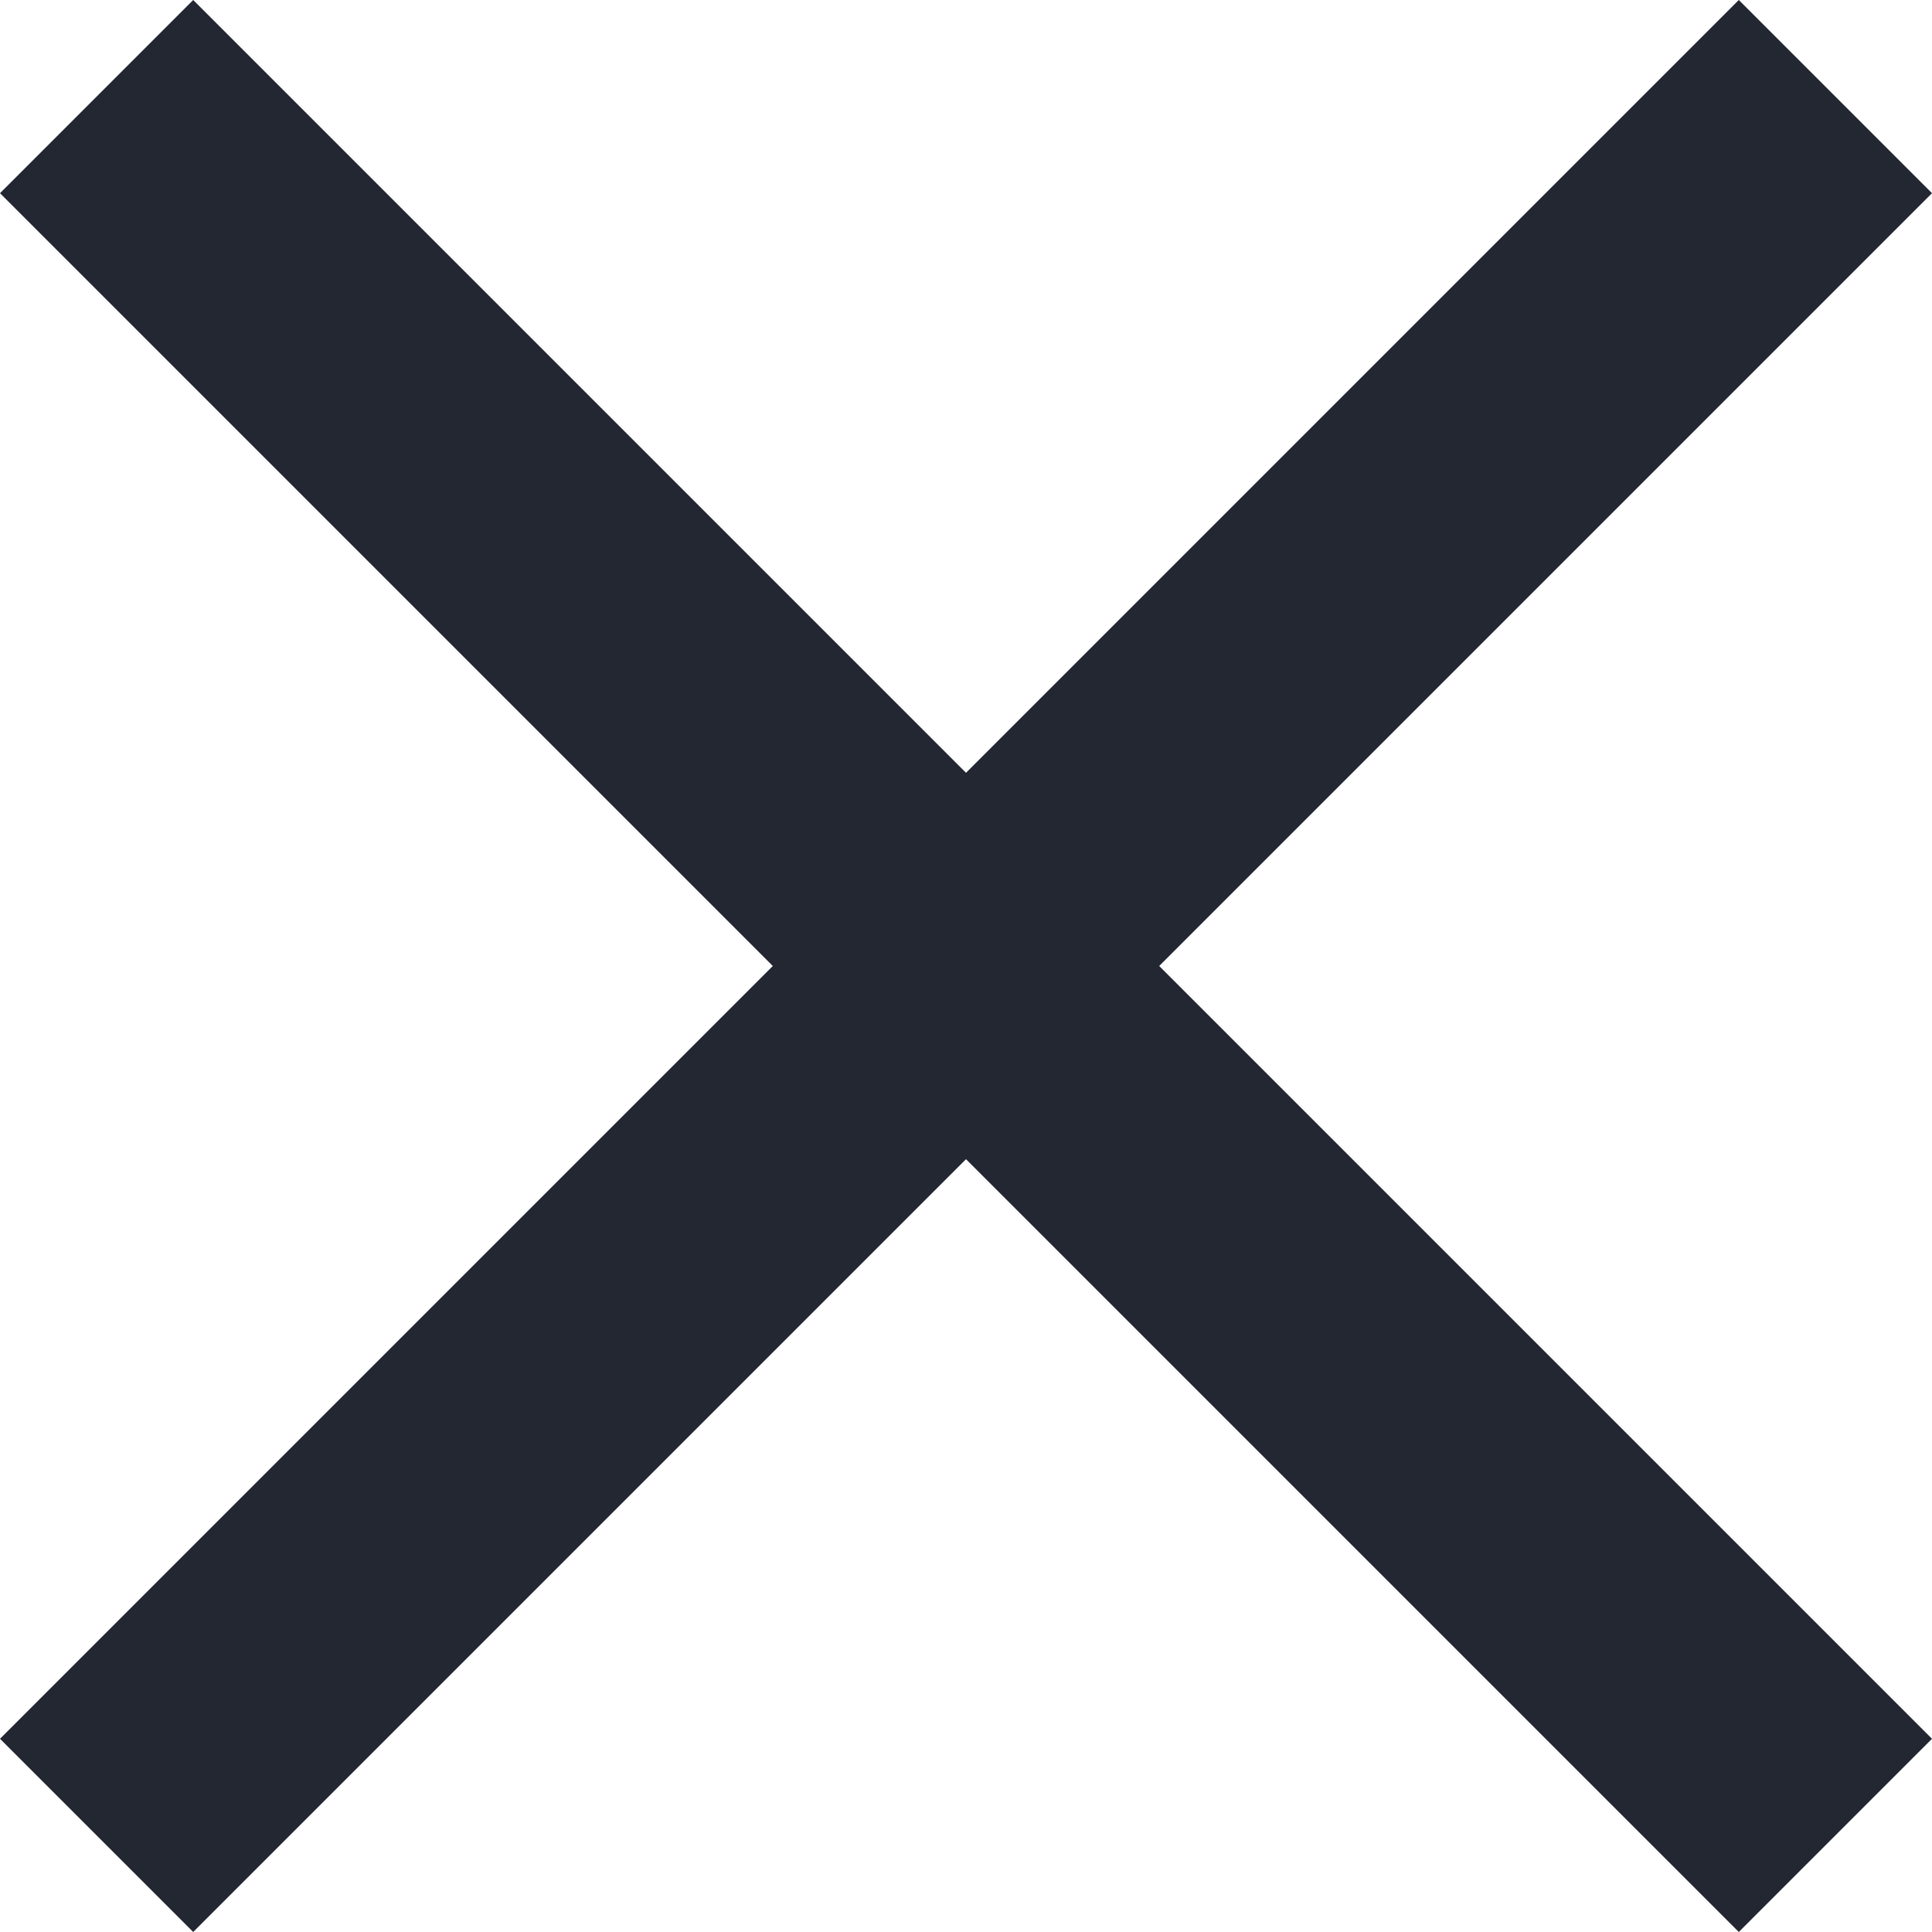 <svg version="1.1" xmlns="http://www.w3.org/2000/svg" xmlns:xlink="http://www.w3.org/1999/xlink" x="0px" y="0px"
width="357px" height="357px" viewBox="0 0 357 357" style="enable-background:new 0 0 357 357;" xml:space="preserve">
<g>
<polygon fill="#222732" points="357,35.7 321.3,0 178.5,142.8 35.7,0 0,35.7 142.8,178.5 0,321.3 35.7,357 178.5,214.2 321.3,357 357,321.3 214.2,178.5"/>
</g>
</svg>